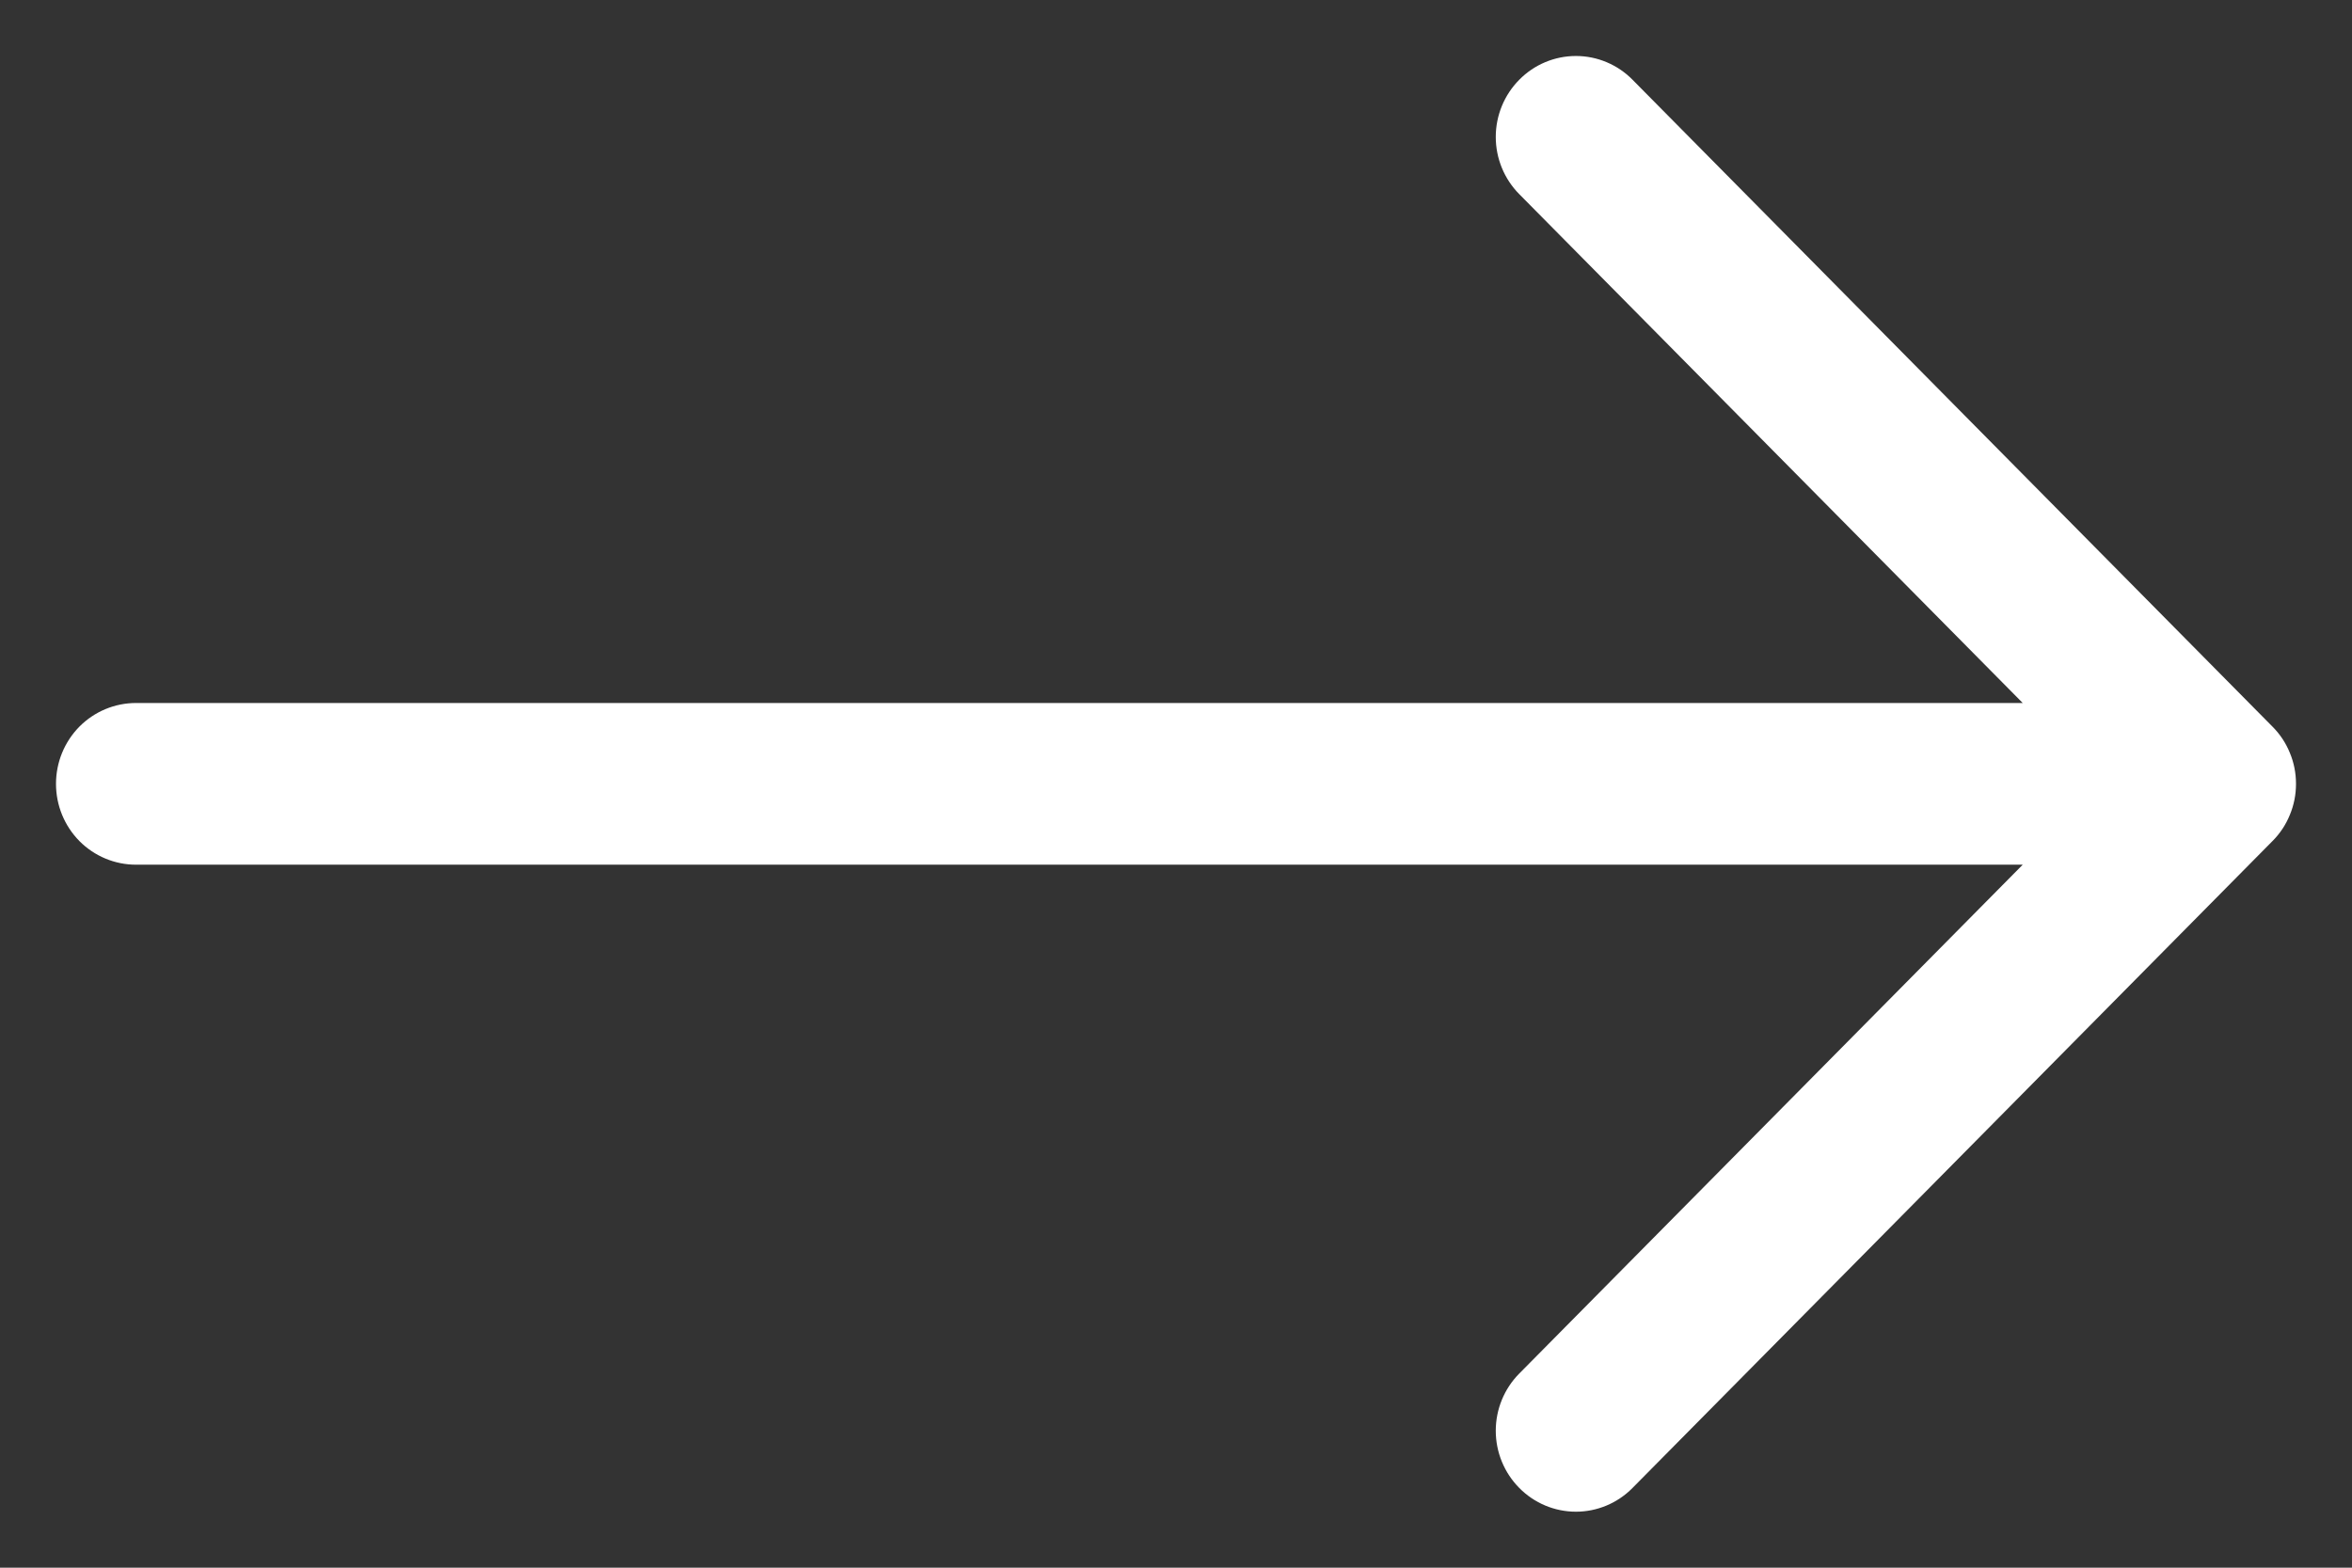 <svg width="21" height="14" viewBox="0 0 21 14" fill="none" xmlns="http://www.w3.org/2000/svg">
<rect x="0" y="0" width="21" height="14" fill="#333333" stroke="none"/>
<path fill-rule="evenodd" clip-rule="evenodd" d="M0.5 7C0.5 6.808 0.575 6.625 0.709 6.489C0.843 6.354 1.025 6.278 1.214 6.278H18.06L13.565 1.734C13.431 1.599 13.355 1.415 13.355 1.223C13.355 1.031 13.431 0.847 13.565 0.712C13.699 0.576 13.881 0.5 14.071 0.5C14.26 0.5 14.442 0.576 14.576 0.712L20.29 6.489C20.357 6.556 20.41 6.636 20.445 6.723C20.482 6.811 20.5 6.905 20.5 7C20.5 7.095 20.482 7.189 20.445 7.277C20.41 7.364 20.357 7.444 20.29 7.511L14.576 13.288C14.442 13.424 14.26 13.5 14.071 13.5C13.881 13.5 13.699 13.424 13.565 13.288C13.431 13.153 13.355 12.969 13.355 12.777C13.355 12.585 13.431 12.401 13.565 12.266L18.06 7.722H1.214C1.025 7.722 0.843 7.646 0.709 7.511C0.575 7.375 0.5 7.192 0.5 7Z" fill="white"/>
</svg>
